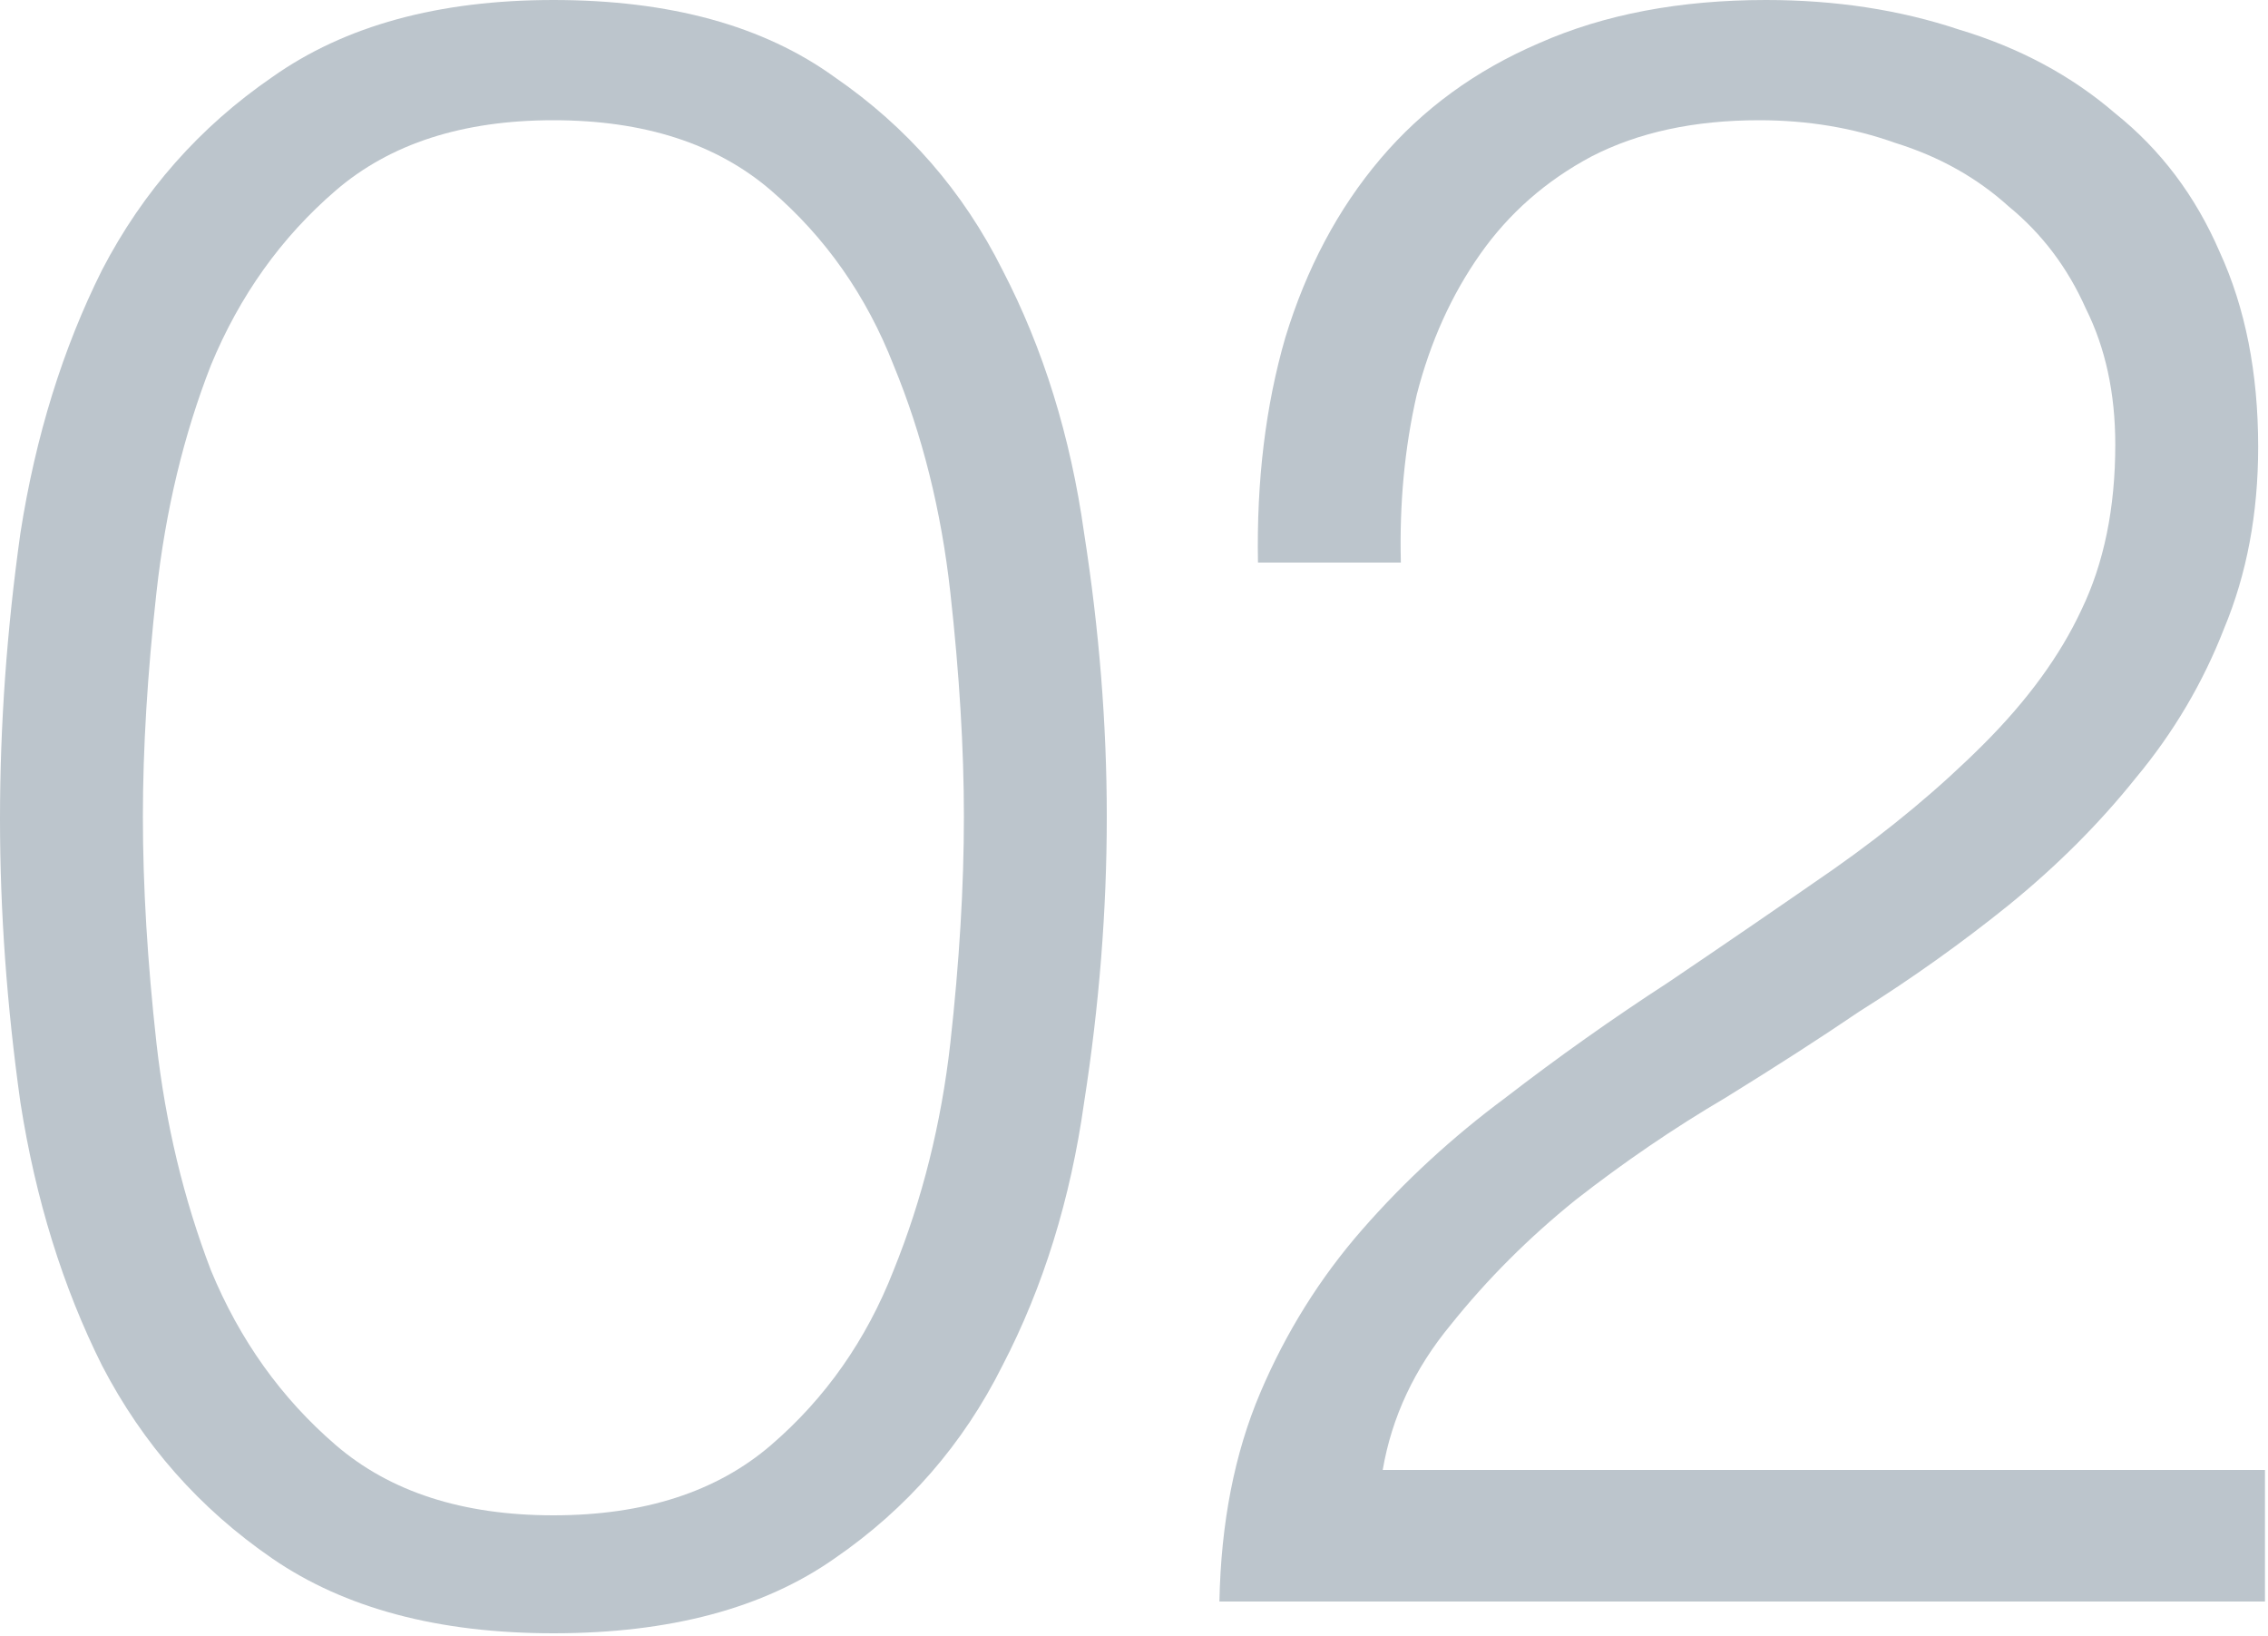 <svg width="294" height="212" viewBox="0 0 294 212" fill="none" xmlns="http://www.w3.org/2000/svg">
<path d="M71.736 0C86.828 0 98.98 3.332 108.192 9.996C117.6 16.464 124.852 24.794 129.948 34.986C135.24 45.178 138.768 56.546 140.532 69.09C142.492 81.634 143.472 93.884 143.472 105.84C143.472 117.992 142.492 130.34 140.532 142.884C138.768 155.428 135.24 166.796 129.948 176.988C124.852 187.18 117.6 195.51 108.192 201.978C98.98 208.446 86.828 211.68 71.736 211.68C56.84 211.68 44.688 208.446 35.28 201.978C25.872 195.51 18.522 187.18 13.23 176.988C8.134 166.796 4.606 155.428 2.646 142.884C0.882 130.34 0 118.09 0 106.134C0 93.982 0.882 81.634 2.646 69.09C4.606 56.546 8.134 45.178 13.23 34.986C18.522 24.794 25.872 16.464 35.28 9.996C44.688 3.332 56.84 0 71.736 0ZM71.736 15.582C59.976 15.582 50.568 18.62 43.512 24.696C36.456 30.772 31.066 38.318 27.342 47.334C23.814 56.35 21.462 66.15 20.286 76.734C19.11 87.318 18.522 97.02 18.522 105.84C18.522 114.856 19.11 124.656 20.286 135.24C21.462 145.628 23.814 155.428 27.342 164.64C31.066 173.656 36.456 181.202 43.512 187.278C50.568 193.354 59.976 196.392 71.736 196.392C83.496 196.392 92.904 193.354 99.96 187.278C107.016 181.202 112.308 173.656 115.836 164.64C119.56 155.428 122.01 145.628 123.186 135.24C124.362 124.656 124.95 114.856 124.95 105.84C124.95 97.02 124.362 87.318 123.186 76.734C122.01 66.15 119.56 56.35 115.836 47.334C112.308 38.318 107.016 30.772 99.96 24.696C92.904 18.62 83.496 15.582 71.736 15.582Z" fill="#BCC5CC"/>
<path d="M293.607 207.564H158.073C158.269 197.372 160.033 188.356 163.365 180.516C166.697 172.676 171.107 165.62 176.595 159.348C182.083 153.076 188.257 147.392 195.117 142.296C201.977 137.004 209.033 132.006 216.285 127.302C223.537 122.402 230.691 117.502 237.747 112.602C244.999 107.506 251.467 102.116 257.151 96.432C262.835 90.748 267.049 84.966 269.793 79.086C272.733 73.01 274.203 65.856 274.203 57.624C274.203 50.96 272.929 45.08 270.381 39.984C268.029 34.692 264.697 30.282 260.385 26.754C256.269 23.03 251.369 20.286 245.685 18.522C240.197 16.562 234.317 15.582 228.045 15.582C219.617 15.582 212.365 17.15 206.289 20.286C200.409 23.422 195.607 27.636 191.883 32.928C188.159 38.22 185.415 44.296 183.651 51.156C182.083 58.016 181.397 65.268 181.593 72.912H163.071C162.875 62.328 164.051 52.626 166.599 43.806C169.343 34.79 173.459 27.048 178.947 20.58C184.435 14.112 191.295 9.114 199.527 5.586C207.955 1.862 217.755 0 228.927 0C237.943 0 246.273 1.274 253.917 3.822C261.757 6.174 268.519 9.8 274.203 14.7C280.083 19.404 284.591 25.382 287.727 32.634C291.059 39.886 292.725 48.314 292.725 57.918C292.725 66.542 291.255 74.382 288.315 81.438C285.571 88.494 281.749 94.962 276.849 100.842C272.145 106.722 266.657 112.21 260.385 117.306C254.309 122.206 247.841 126.812 240.981 131.124C236.081 134.456 230.299 138.18 223.635 142.296C216.971 146.216 210.503 150.626 204.231 155.526C198.155 160.426 192.765 165.816 188.061 171.696C183.357 177.38 180.417 183.652 179.241 190.512H293.607V207.564Z" fill="#BCC5CC"/>
</svg>
